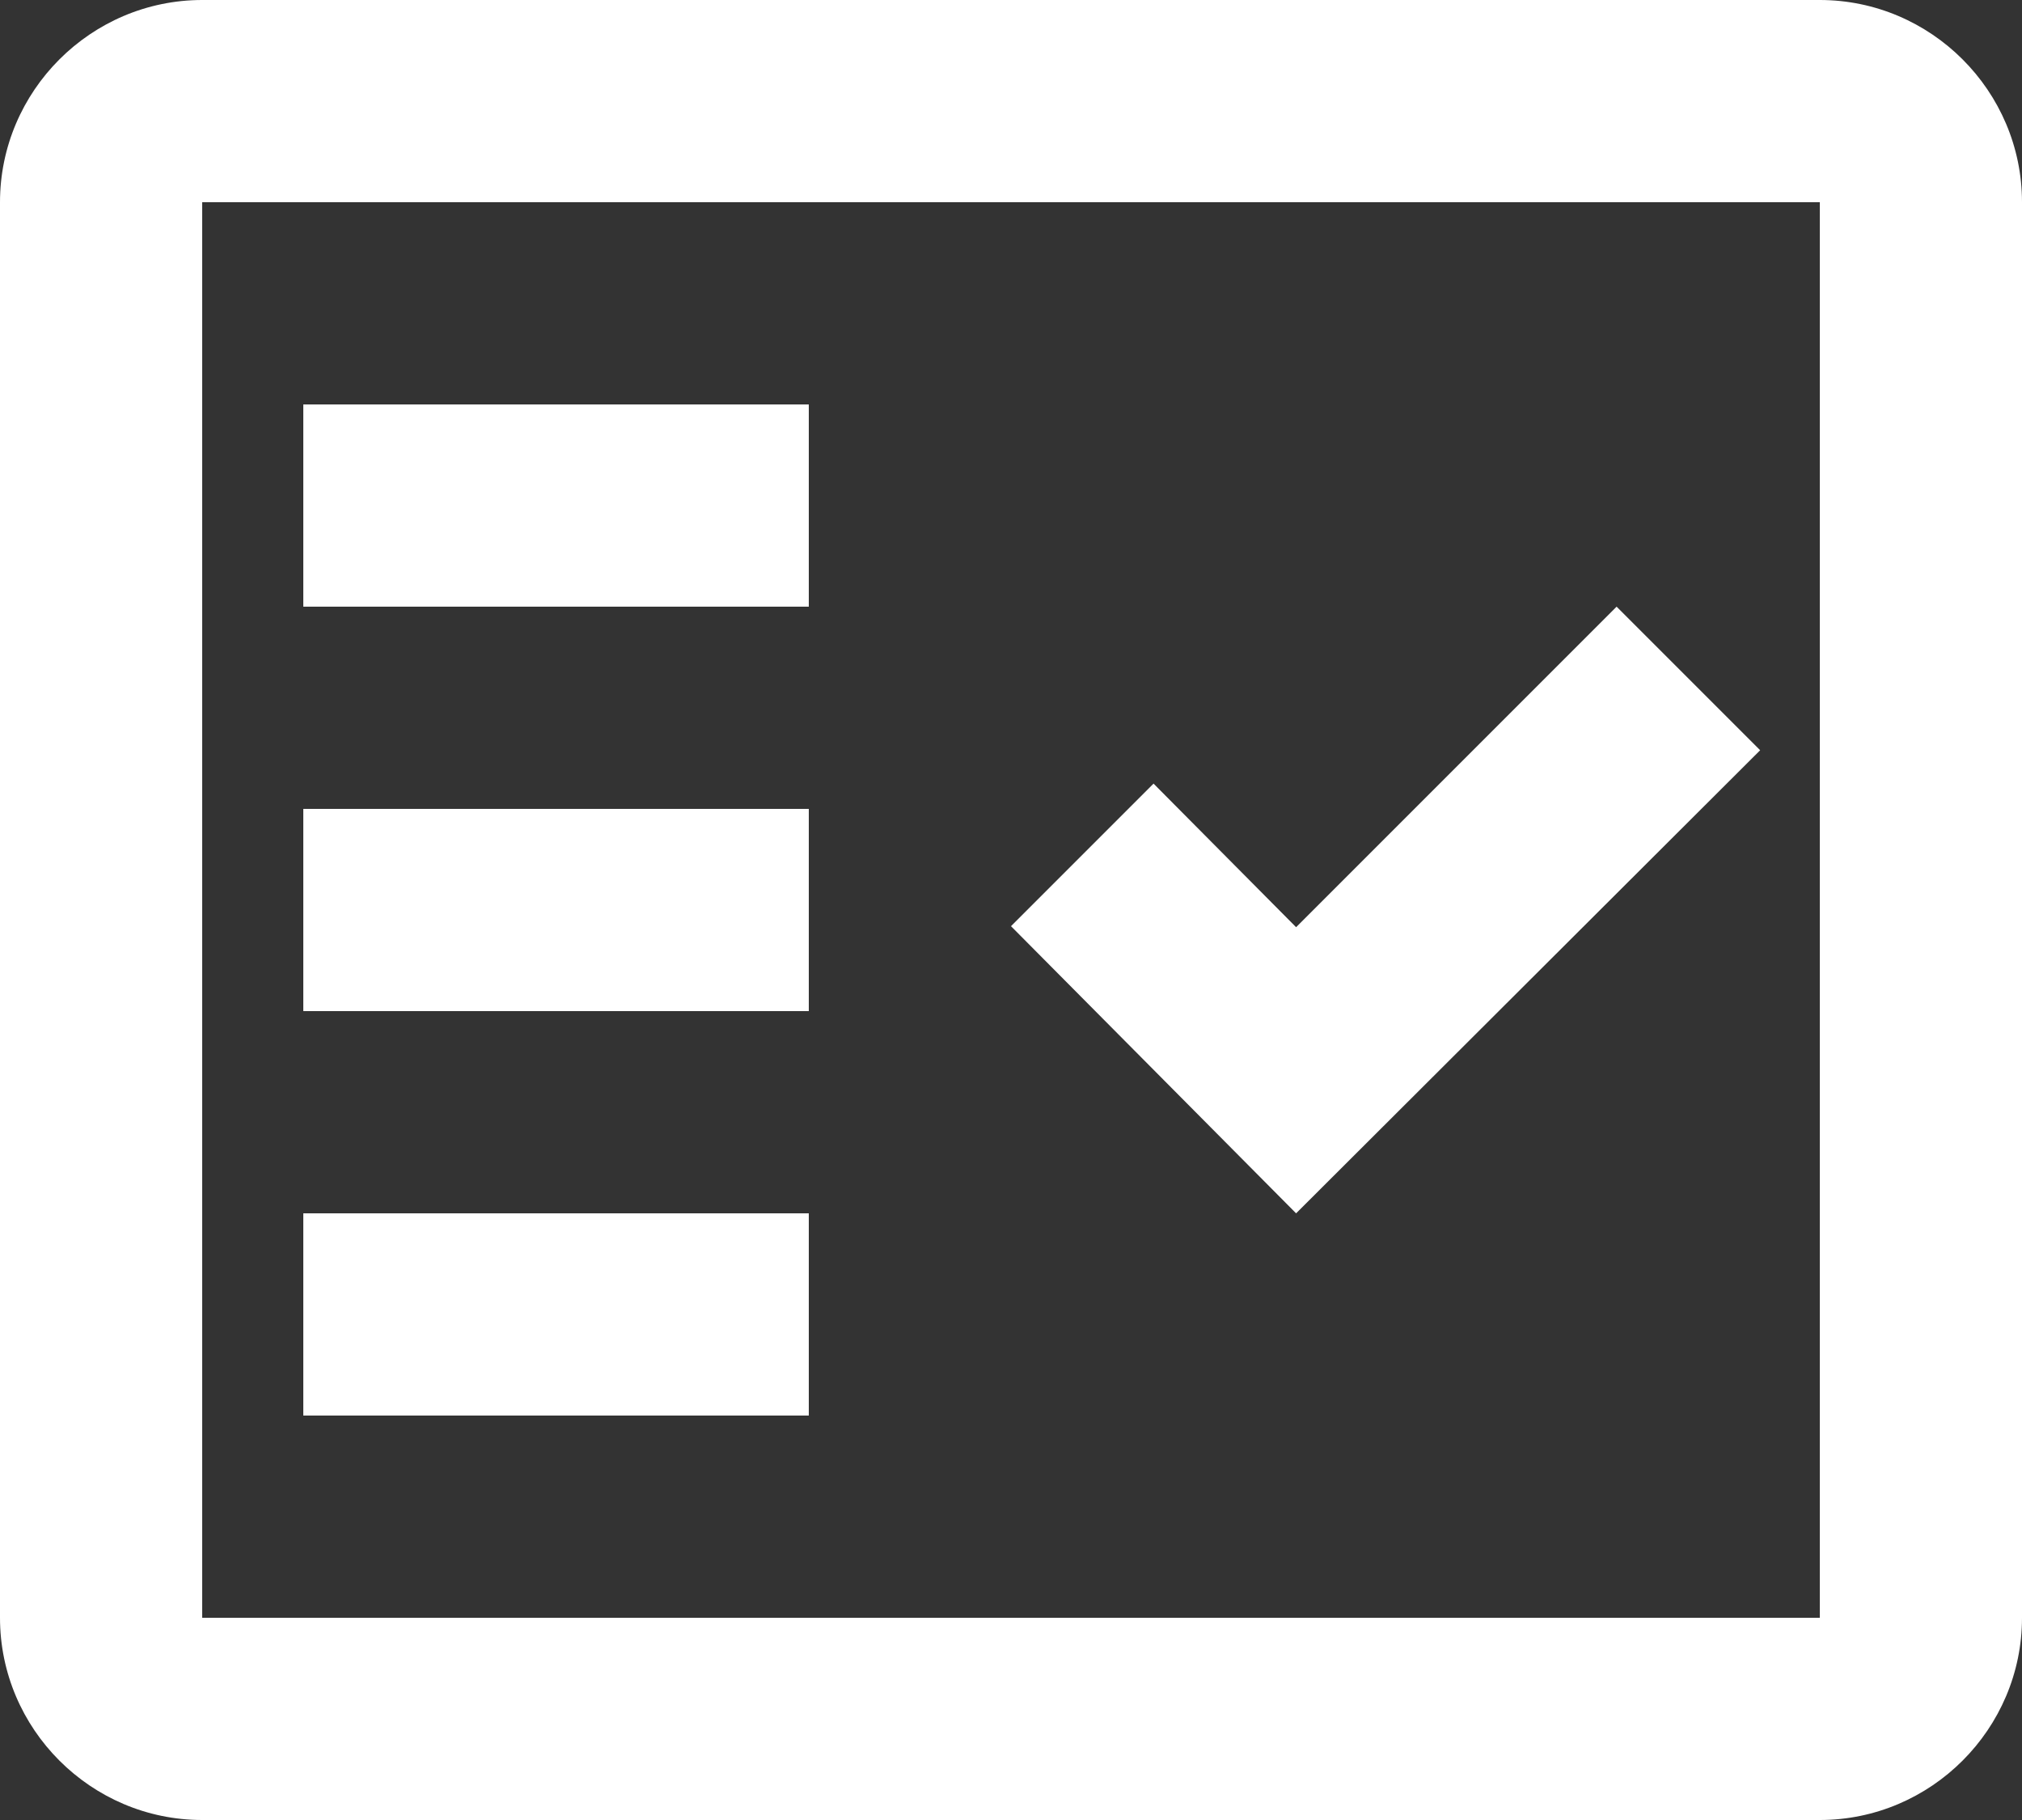 <svg width="20" height="18" viewBox="0 0 20 18" fill="none" xmlns="http://www.w3.org/2000/svg">
  <rect x="0" y="0" width="20" height="18" fill="#333333" stroke="none"/>
  <g id="Group">
    <g id="Group_2">
      <path id="Vector" fill-rule="evenodd" clip-rule="evenodd" d="M18 0H2C0.9 0 0 0.9 0 2V16C0 17.1 0.9 18 2 18H18C19.1 18 20 17.1 20 16V2C20 0.9 19.1 0 18 0ZM18 16H2V2H18V16Z" fill="#fff" />
      <path id="Vector_2" fill-rule="evenodd" clip-rule="evenodd" d="M17.41 7.42L15.99 6L12.82 9.17L11.41 7.75L10 9.16L12.82 12L17.41 7.42Z" fill="#fff" />
      <path id="Vector_3" d="M8 4H3V6H8V4Z" fill="#fff" />
      <path id="Vector_4" d="M8 8H3V10H8V8Z" fill="#fff" />
      <path id="Vector_5" d="M8 12H3V14H8V12Z" fill="#fff" />
    </g>
  </g>
</svg>
